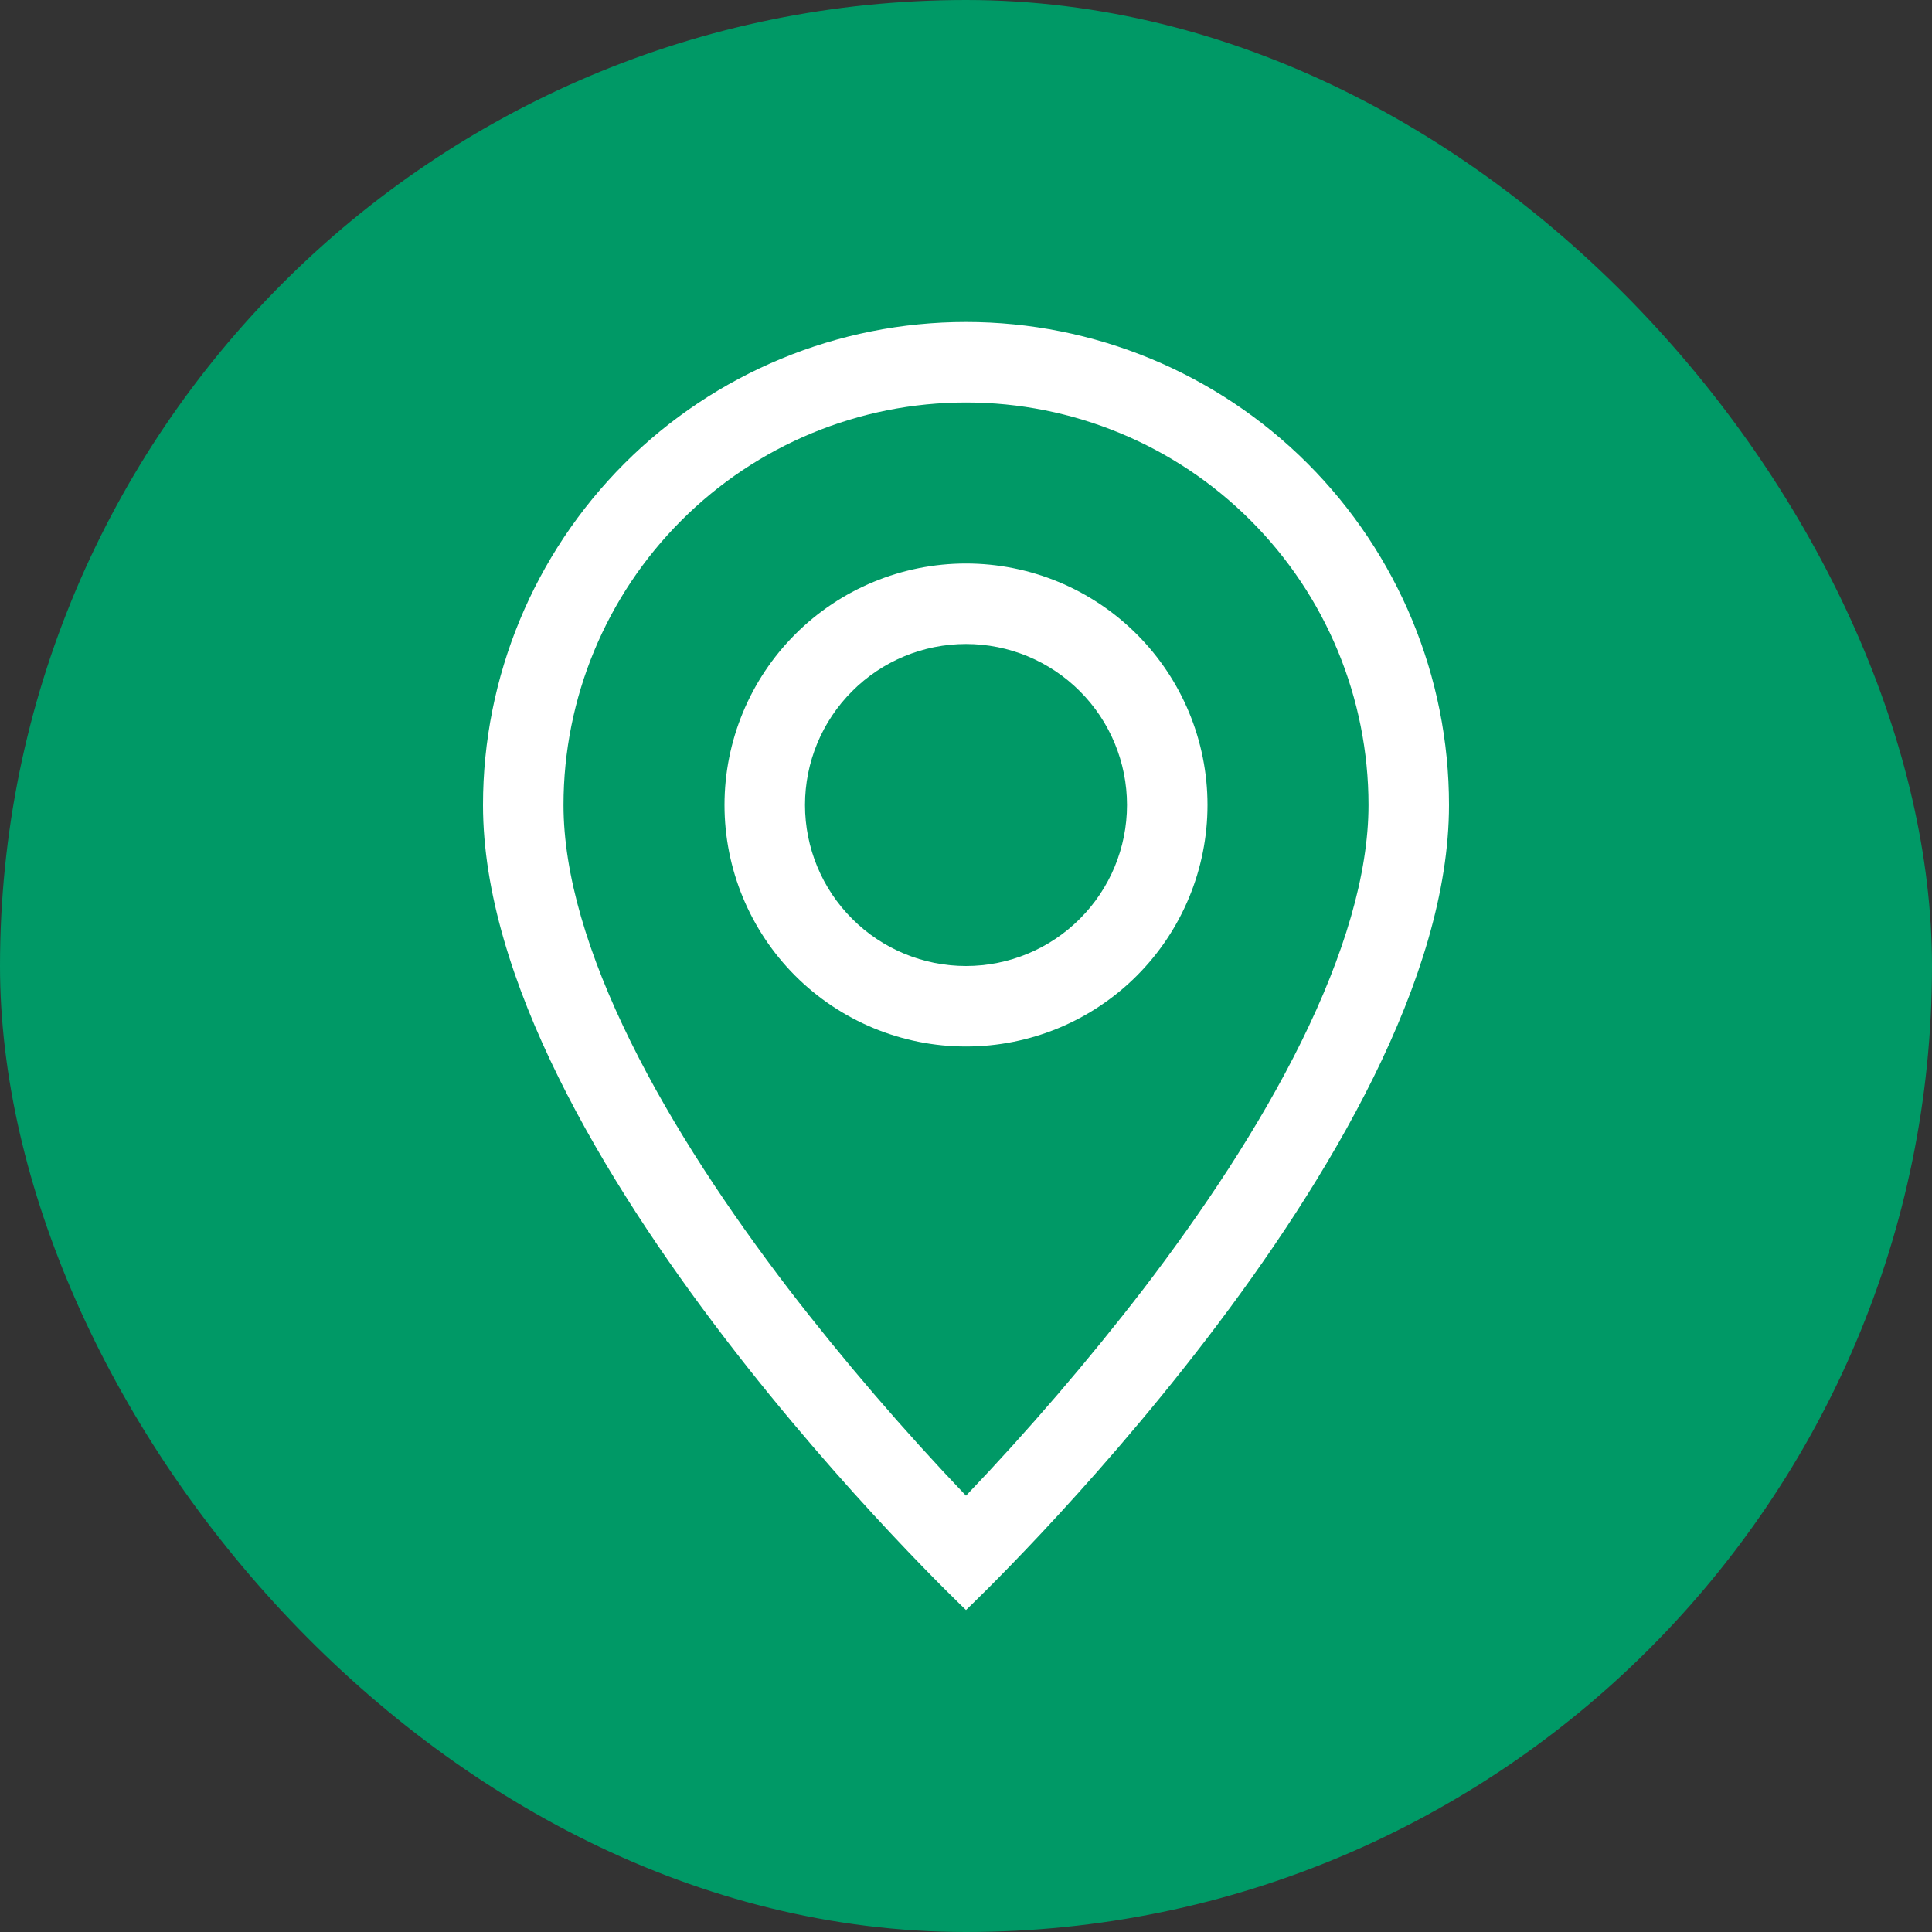 <svg width="36" height="36" viewBox="0 0 36 36" fill="none" xmlns="http://www.w3.org/2000/svg">
<rect x="0" y="0" width="36" height="36" fill="#333333" stroke="none"/>
<rect x="0.5" y="0.5" width="35" height="35" rx="17.5" fill="#009966" stroke="#009966"/>
<g clip-path="url(#clip0_5111_97)">
<path d="M24.249 19.41C23.463 21.003 22.398 22.59 21.309 24.015C20.275 25.358 19.17 26.644 18 27.87C16.83 26.644 15.725 25.358 14.691 24.015C13.602 22.59 12.537 21.003 11.751 19.41C10.956 17.8 10.5 16.293 10.5 15C10.5 13.011 11.29 11.103 12.697 9.697C14.103 8.29 16.011 7.5 18 7.5C19.989 7.5 21.897 8.29 23.303 9.697C24.71 11.103 25.5 13.011 25.5 15C25.5 16.293 25.043 17.8 24.249 19.41ZM18 30C18 30 27 21.471 27 15C27 12.613 26.052 10.324 24.364 8.636C22.676 6.948 20.387 6 18 6C15.613 6 13.324 6.948 11.636 8.636C9.948 10.324 9 12.613 9 15C9 21.471 18 30 18 30Z" fill="white"/>
<path d="M18 18C17.204 18 16.441 17.684 15.879 17.121C15.316 16.559 15 15.796 15 15C15 14.204 15.316 13.441 15.879 12.879C16.441 12.316 17.204 12 18 12C18.796 12 19.559 12.316 20.121 12.879C20.684 13.441 21 14.204 21 15C21 15.796 20.684 16.559 20.121 17.121C19.559 17.684 18.796 18 18 18ZM18 19.5C19.194 19.5 20.338 19.026 21.182 18.182C22.026 17.338 22.5 16.194 22.5 15C22.5 13.806 22.026 12.662 21.182 11.818C20.338 10.974 19.194 10.5 18 10.5C16.806 10.5 15.662 10.974 14.818 11.818C13.974 12.662 13.5 13.806 13.5 15C13.5 16.194 13.974 17.338 14.818 18.182C15.662 19.026 16.806 19.5 18 19.5Z" fill="white"/>
</g>
<defs>
<clipPath id="clip0_5111_97">
<rect width="24" height="24" fill="white" transform="translate(6 6)"/>
</clipPath>
</defs>
</svg>
